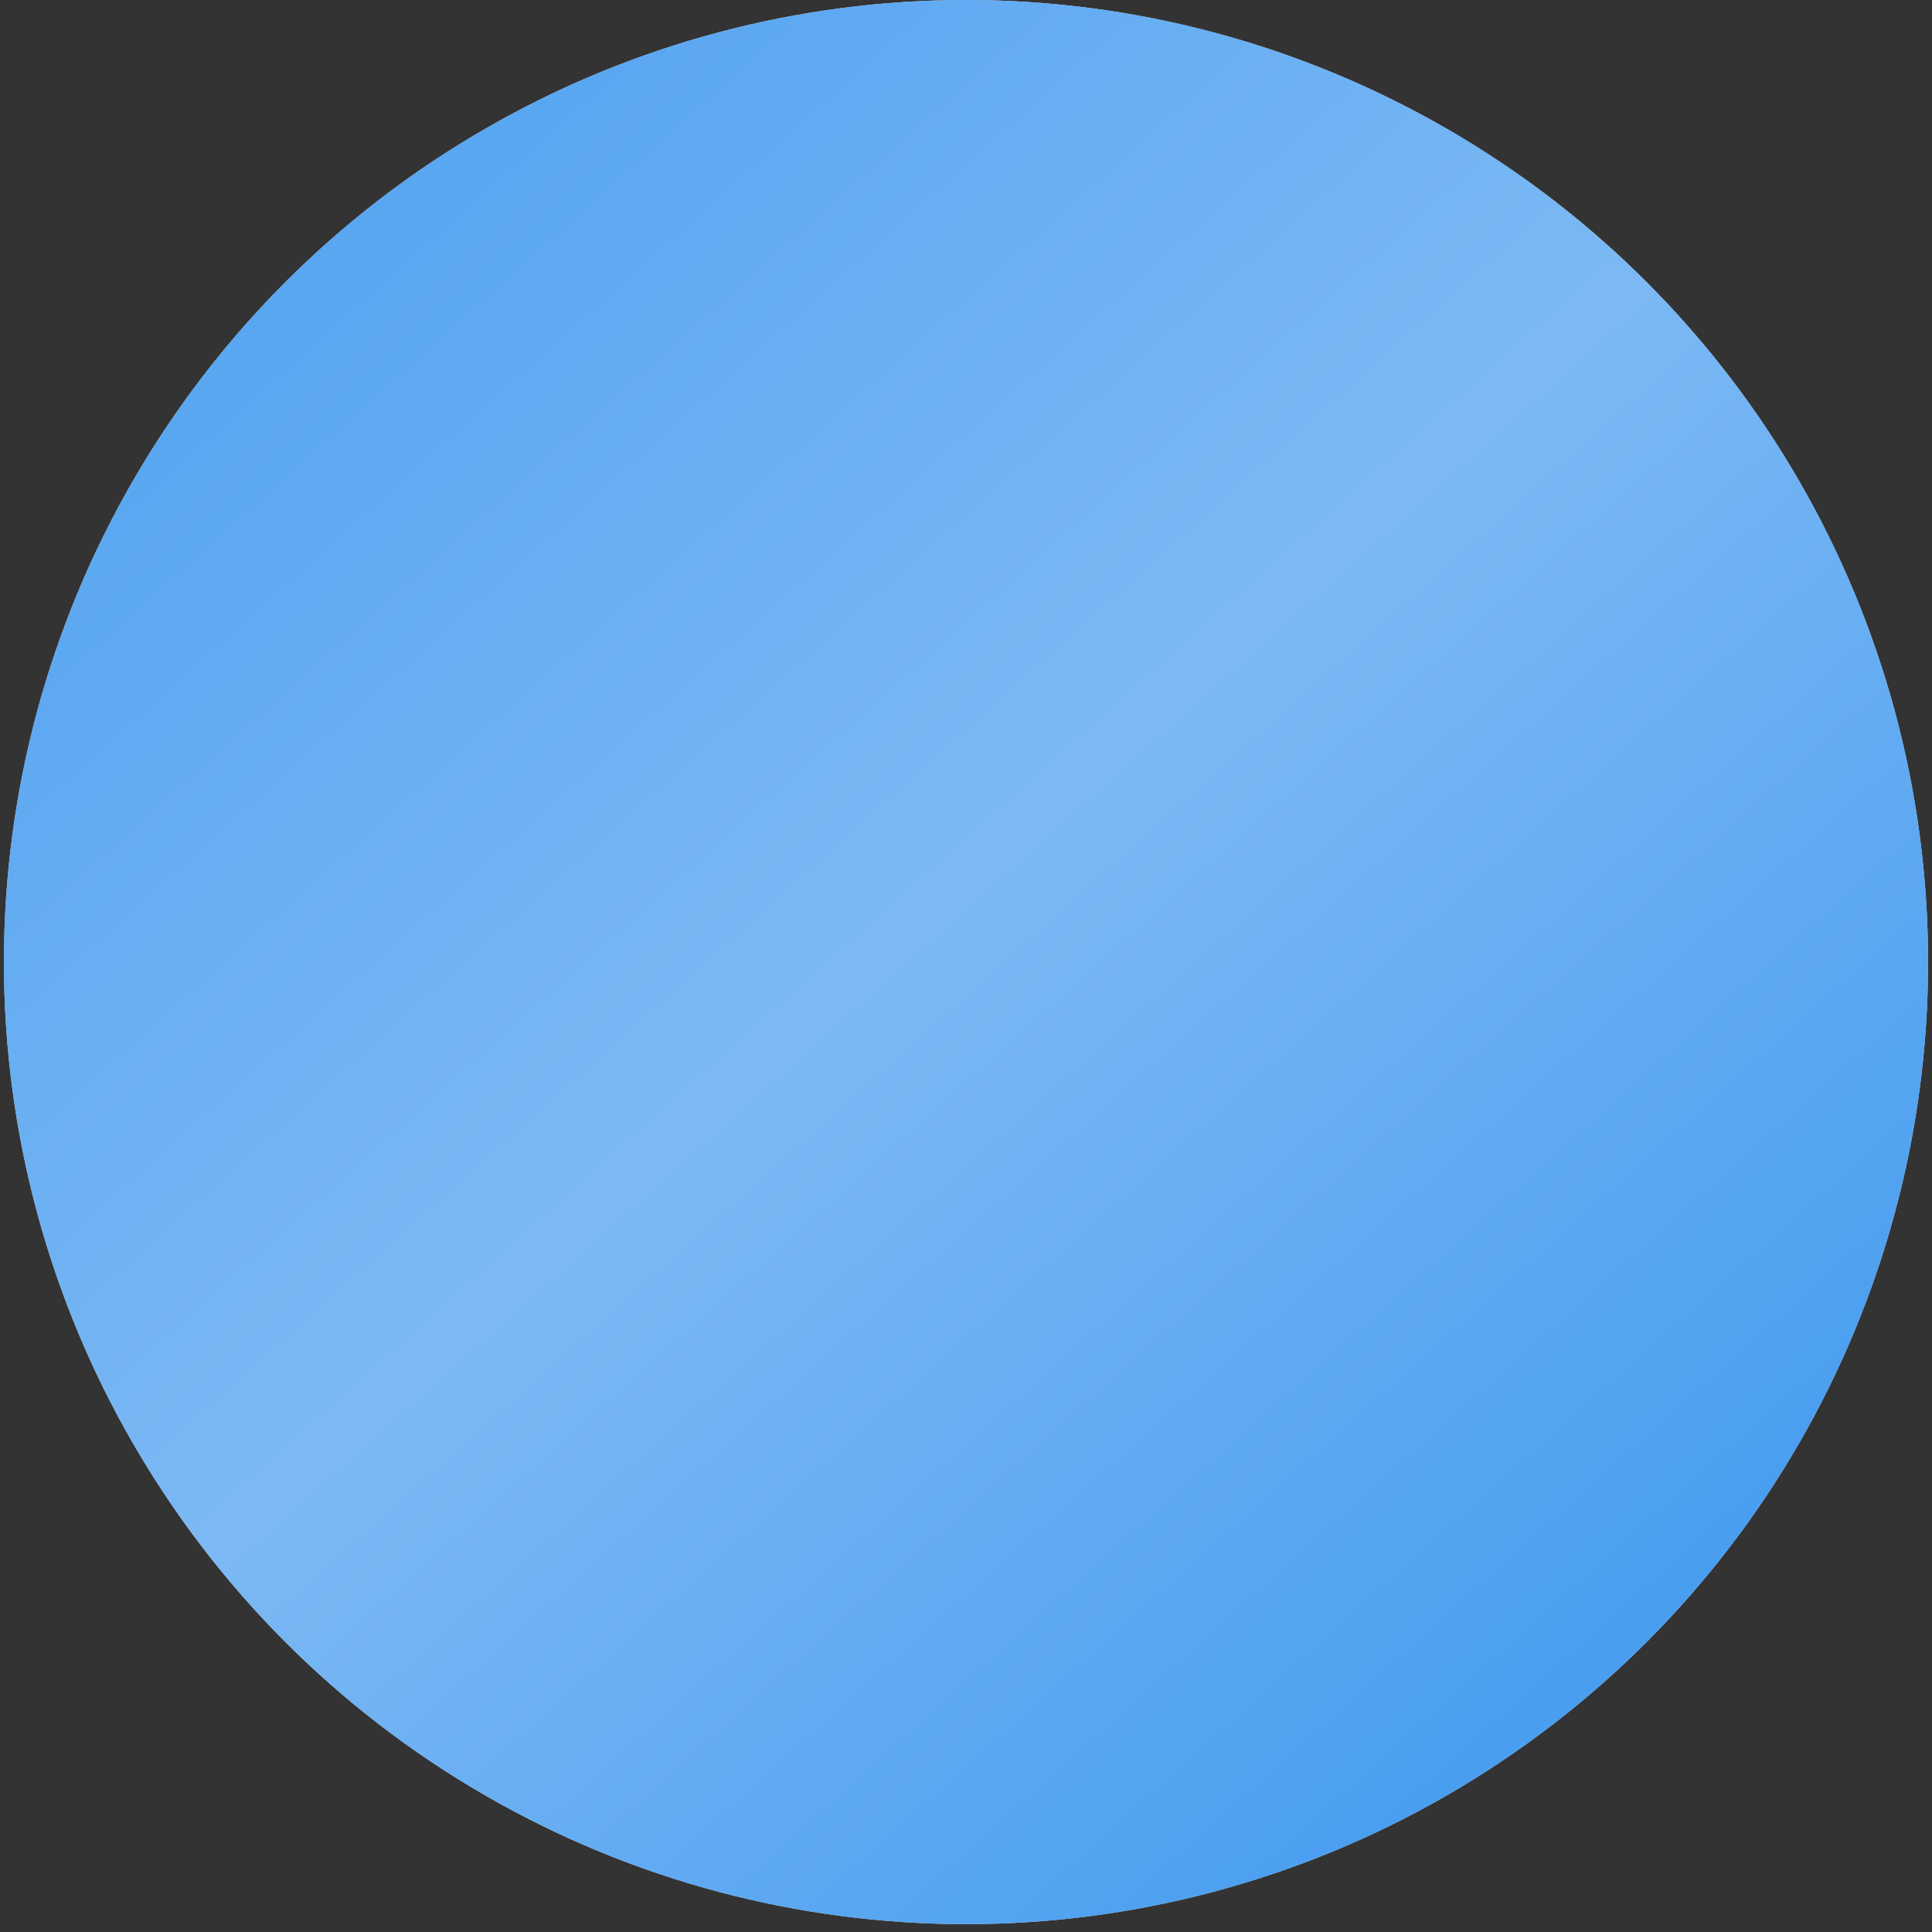 <?xml version="1.0" encoding="UTF-8"?> <svg xmlns="http://www.w3.org/2000/svg" width="199" height="199" viewBox="0 0 199 199" fill="none"><rect x="0" y="0" width="199" height="199" fill="#333333" stroke="none"/> <circle cx="99.5" cy="99.096" r="99.096" fill="#D9D9D9"></circle> <circle cx="99.5" cy="99.096" r="99.096" fill="#3593EE"></circle> <circle cx="99.5" cy="99.096" r="99.096" fill="url(#paint0_linear_162_5)" fill-opacity="0.35"></circle> <defs> <linearGradient id="paint0_linear_162_5" x1="163.5" y1="230.096" x2="-37.736" y2="4.994" gradientUnits="userSpaceOnUse"> <stop stop-color="white" stop-opacity="0"></stop> <stop offset="0.486" stop-color="white"></stop> <stop offset="1" stop-color="white" stop-opacity="0.158"></stop> </linearGradient> </defs> </svg> 